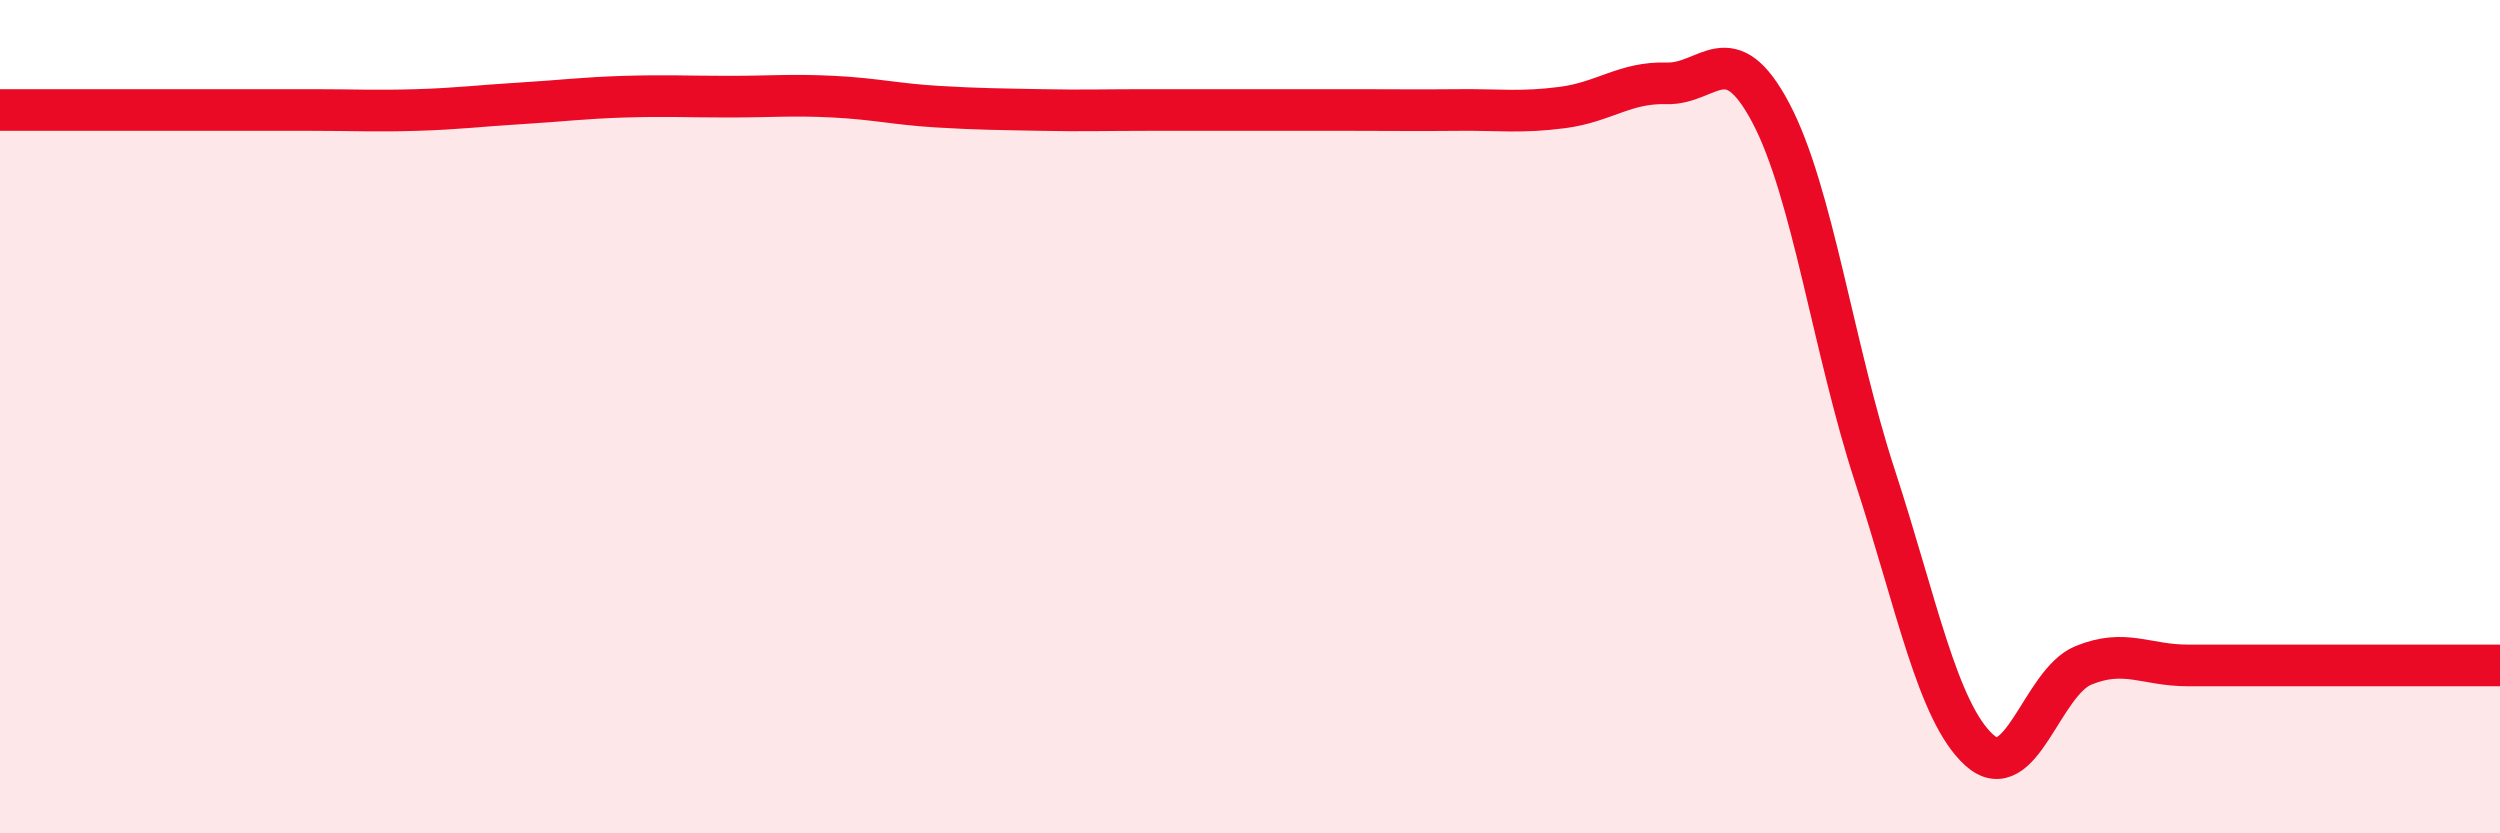 
    <svg width="60" height="20" viewBox="0 0 60 20" xmlns="http://www.w3.org/2000/svg">
      <path
        d="M 0,2.64 C 0.5,2.64 1.5,2.64 2.5,2.64 C 3.5,2.64 4,2.64 5,2.64 C 6,2.64 6.5,2.64 7.5,2.64 C 8.5,2.64 9,2.67 10,2.64 C 11,2.61 11.5,2.54 12.5,2.48 C 13.5,2.42 14,2.35 15,2.32 C 16,2.29 16.5,2.32 17.5,2.32 C 18.5,2.32 19,2.27 20,2.32 C 21,2.37 21.5,2.5 22.5,2.56 C 23.5,2.62 24,2.62 25,2.64 C 26,2.66 26.5,2.64 27.5,2.64 C 28.5,2.64 29,2.64 30,2.64 C 31,2.64 31.5,2.64 32.5,2.64 C 33.5,2.64 34,2.65 35,2.64 C 36,2.63 36.5,2.71 37.5,2.58 C 38.5,2.45 39,1.97 40,2 C 41,2.03 41.5,0.82 42.5,2.71 C 43.5,4.6 44,8.37 45,11.43 C 46,14.49 46.5,17.09 47.5,18 C 48.5,18.91 49,16.38 50,15.97 C 51,15.56 51.5,15.97 52.5,15.97 C 53.5,15.97 54,15.97 55,15.97 C 56,15.97 56.5,15.97 57.5,15.97 C 58.5,15.97 59.5,15.97 60,15.97L60 20L0 20Z"
        fill="#EB0A25"
        opacity="0.1"
        stroke-linecap="round"
        stroke-linejoin="round"
      />
      <path
        d="M 0,2.64 C 0.5,2.64 1.5,2.64 2.5,2.64 C 3.5,2.64 4,2.64 5,2.64 C 6,2.64 6.5,2.64 7.5,2.64 C 8.5,2.64 9,2.67 10,2.64 C 11,2.61 11.5,2.54 12.5,2.48 C 13.5,2.42 14,2.35 15,2.32 C 16,2.29 16.5,2.32 17.5,2.32 C 18.5,2.32 19,2.27 20,2.32 C 21,2.37 21.5,2.5 22.5,2.56 C 23.5,2.62 24,2.62 25,2.64 C 26,2.66 26.5,2.64 27.5,2.64 C 28.5,2.64 29,2.64 30,2.64 C 31,2.64 31.5,2.64 32.5,2.64 C 33.5,2.64 34,2.65 35,2.64 C 36,2.63 36.5,2.71 37.5,2.58 C 38.5,2.45 39,1.97 40,2 C 41,2.03 41.5,0.82 42.5,2.71 C 43.5,4.6 44,8.37 45,11.43 C 46,14.49 46.5,17.09 47.5,18 C 48.5,18.91 49,16.38 50,15.97 C 51,15.56 51.5,15.97 52.5,15.97 C 53.5,15.97 54,15.97 55,15.97 C 56,15.97 56.5,15.97 57.5,15.97 C 58.5,15.97 59.5,15.97 60,15.97"
        stroke="#EB0A25"
        stroke-width="1"
        fill="none"
        stroke-linecap="round"
        stroke-linejoin="round"
      />
    </svg>
  